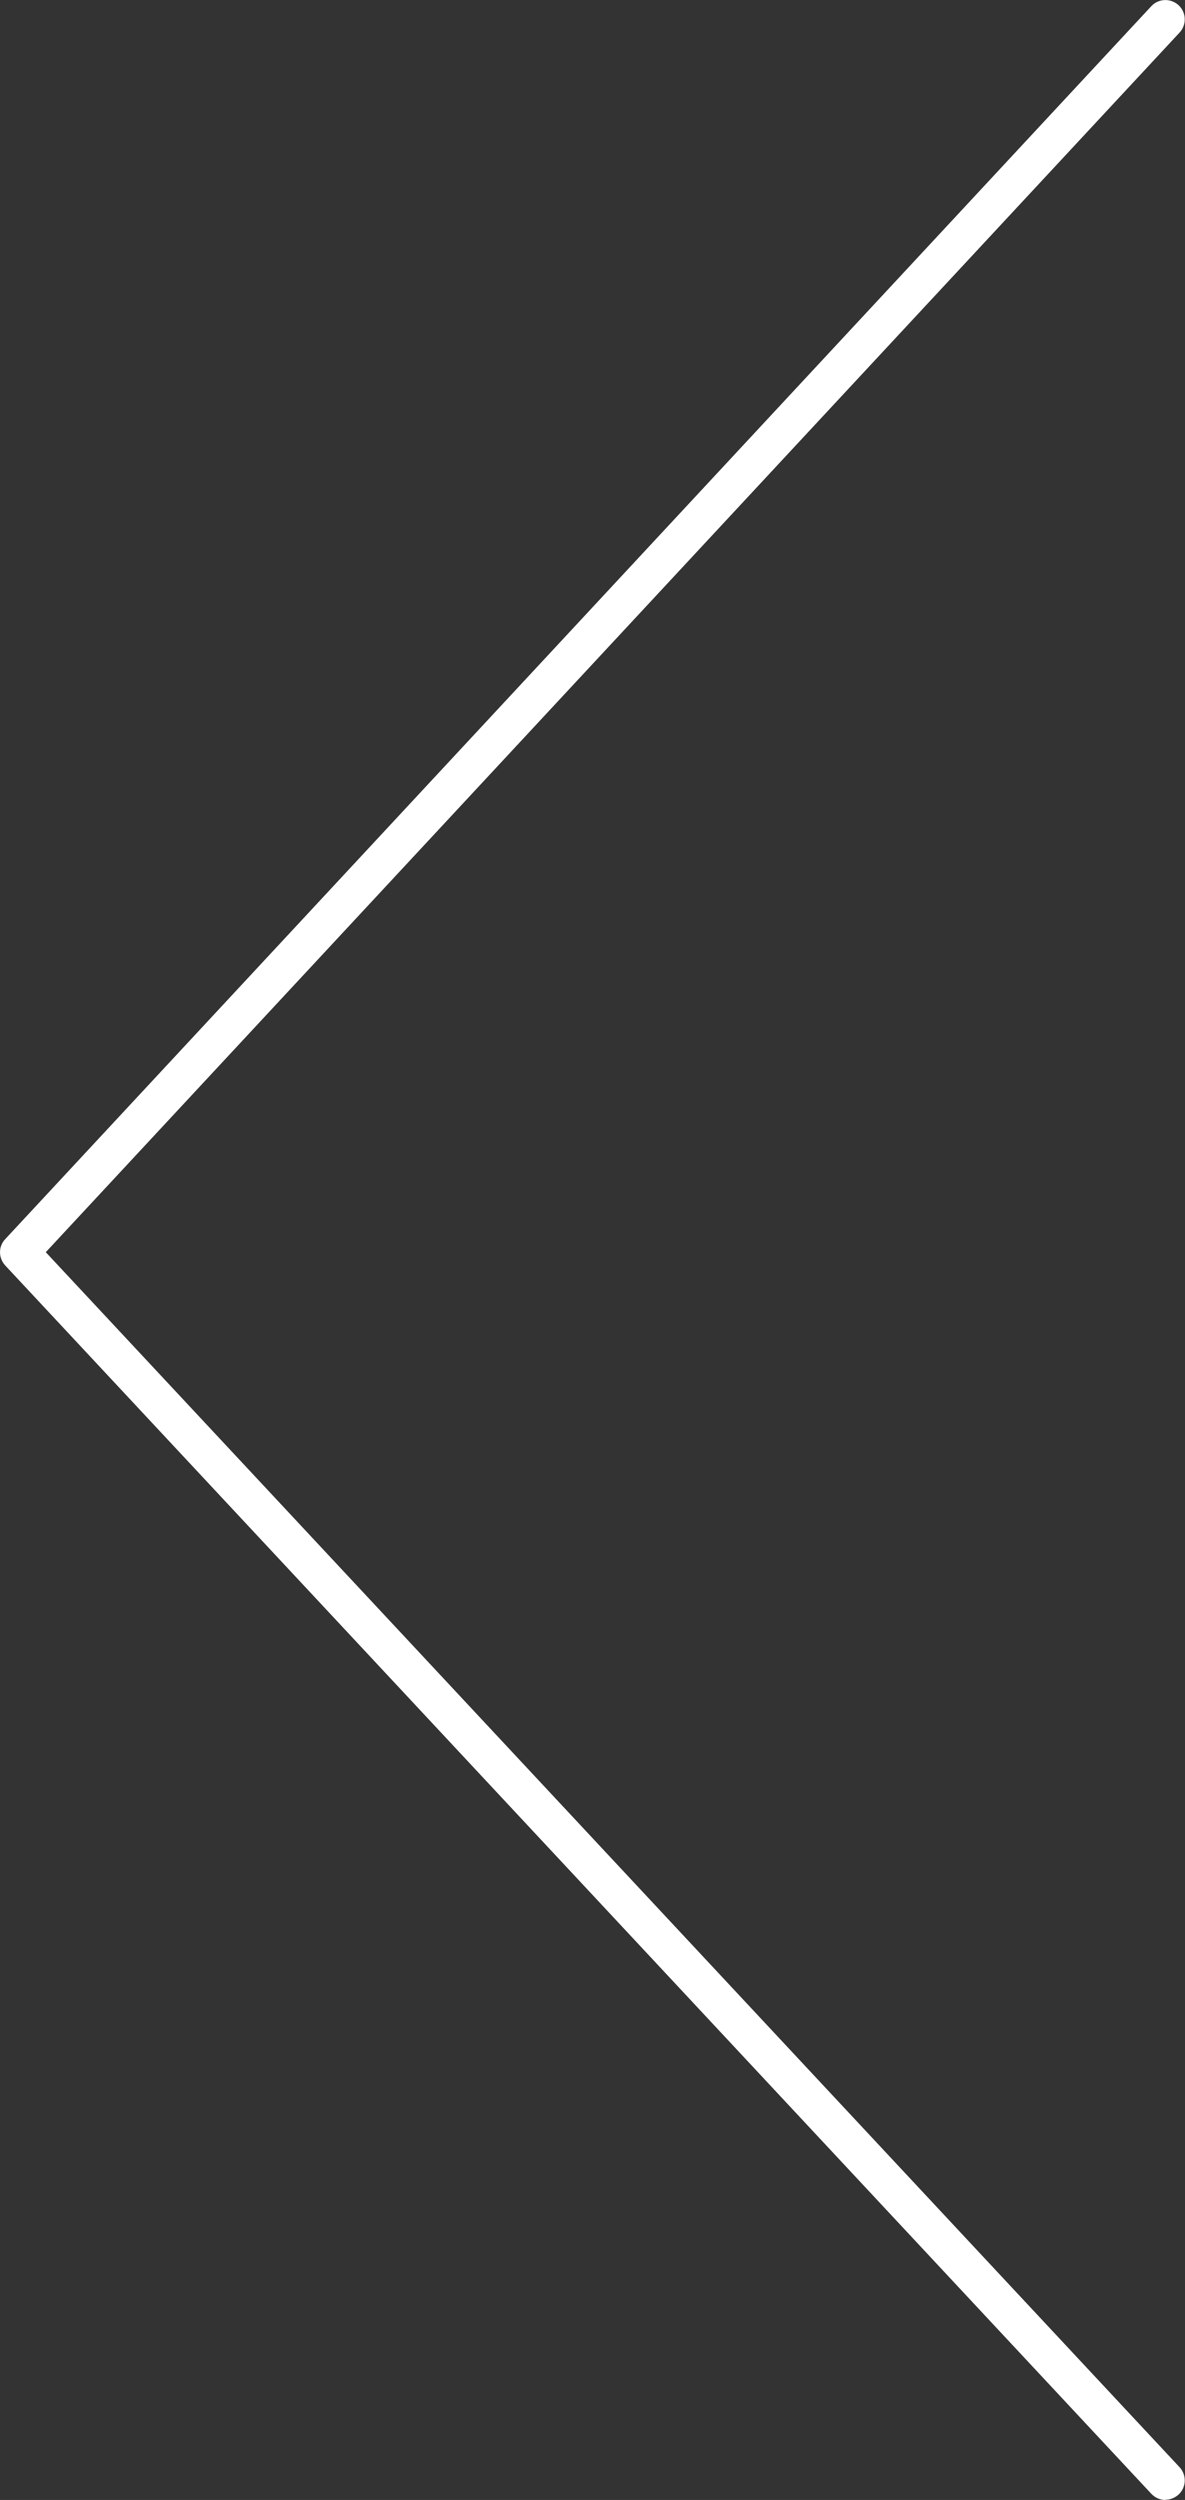 <?xml version="1.0" encoding="UTF-8"?>
<svg id="a" xmlns="http://www.w3.org/2000/svg" width="59.02" height="124.46" viewBox="0 0 59.02 124.46">
  <rect x="0" y="0" width="59.02" height="124.46" fill="#333333" stroke="none"/>
  <defs>
    <style>
      .cls-1 {
        fill: #fff;
      }
    </style>
  </defs>
  <path class="cls-1" d="M58.05,124.46c-.26,0-.51-.1-.71-.31L.26,63c-.34-.37-.35-.94,0-1.31L57.34.31c.36-.39.97-.41,1.36-.05.39.36.41.97.05,1.36L2.28,62.34l56.47,60.49c.36.39.34,1-.05,1.36-.19.17-.42.26-.66.26h0Z"/>
</svg>